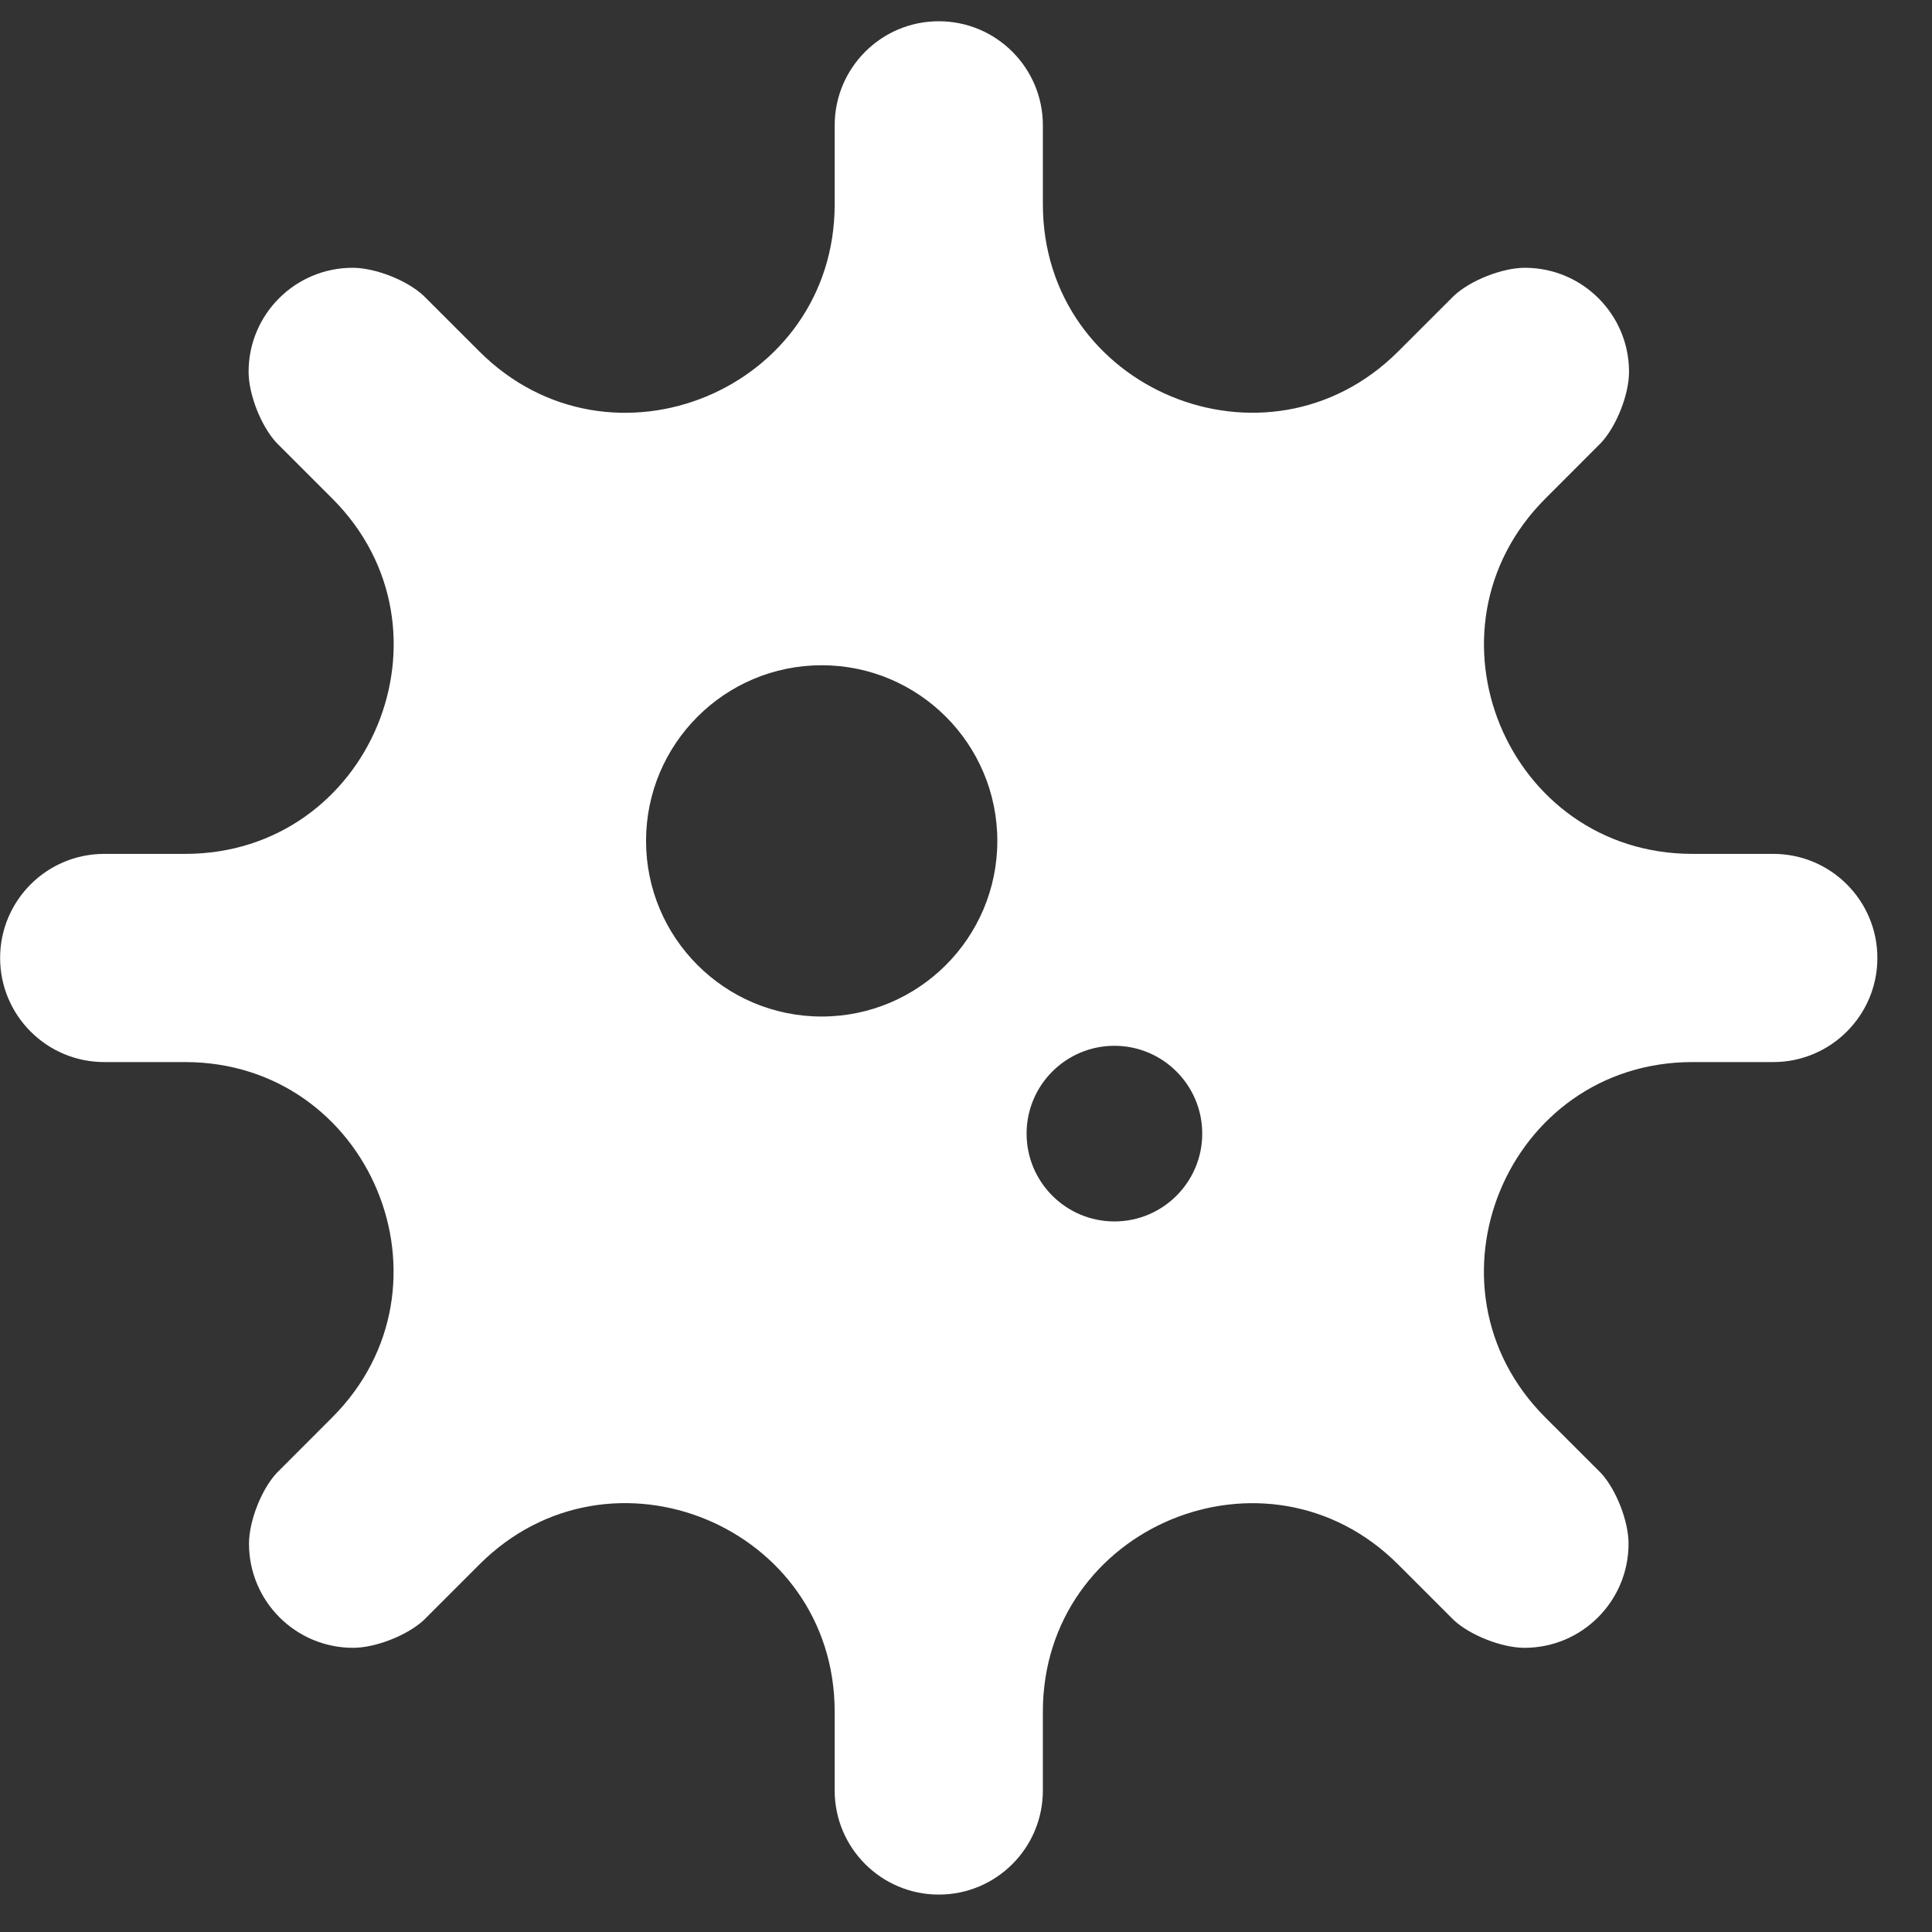 <svg xmlns="http://www.w3.org/2000/svg" width="33" height="33">
    <rect width="100%" height="100%" fill="#333333" stroke="none"/>
    <path fill="#FFF" fill-rule="evenodd" d="M30.257 14.585H28.91c-3.168 0-4.754-3.829-2.514-6.069l.952-.953c.263-.283.477-.825.477-1.212 0-.981-.797-1.777-1.778-1.777-.386 0-.929.213-1.212.477l-.952.951c-2.24 2.239-6.07.653-6.07-2.514V2.141c0-.982-.796-1.778-1.778-1.778-.981 0-1.778.796-1.778 1.778v1.347c0 3.168-3.829 4.754-6.069 2.515l-.953-.952c-.282-.264-.826-.477-1.212-.477-.981 0-1.777.796-1.777 1.777 0 .387.214.929.477 1.212l.953.953c2.24 2.24.653 6.069-2.515 6.069H1.78c-.981 0-1.778.796-1.778 1.778 0 .981.797 1.778 1.778 1.778h1.38c3.168 0 4.754 3.83 2.514 6.07l-.951.952c-.26.282-.47.822-.47 1.204 0 .982.796 1.779 1.778 1.779.383 0 .922-.211 1.204-.47l.953-.953c2.24-2.24 6.069-.653 6.069 2.514v1.346c0 .982.797 1.778 1.778 1.778.982 0 1.778-.796 1.778-1.778v-1.345c0-3.167 3.83-4.754 6.07-2.514l.952.952c.282.259.821.47 1.205.47.981 0 1.777-.797 1.777-1.779 0-.382-.21-.922-.469-1.204l-.953-.952c-2.24-2.24-.654-6.07 2.514-6.07H30.289c.981 0 1.778-.797 1.778-1.778 0-.982-.797-1.778-1.778-1.778h-.034.002zm-16.222 2.778c-1.656 0-3-1.344-3-3s1.344-3 3-3 3 1.344 3 3-1.344 3-3 3zm5 3.5c-.828 0-1.5-.672-1.5-1.5s.672-1.5 1.5-1.5 1.5.672 1.5 1.5-.672 1.5-1.5 1.5z"/>
</svg>
